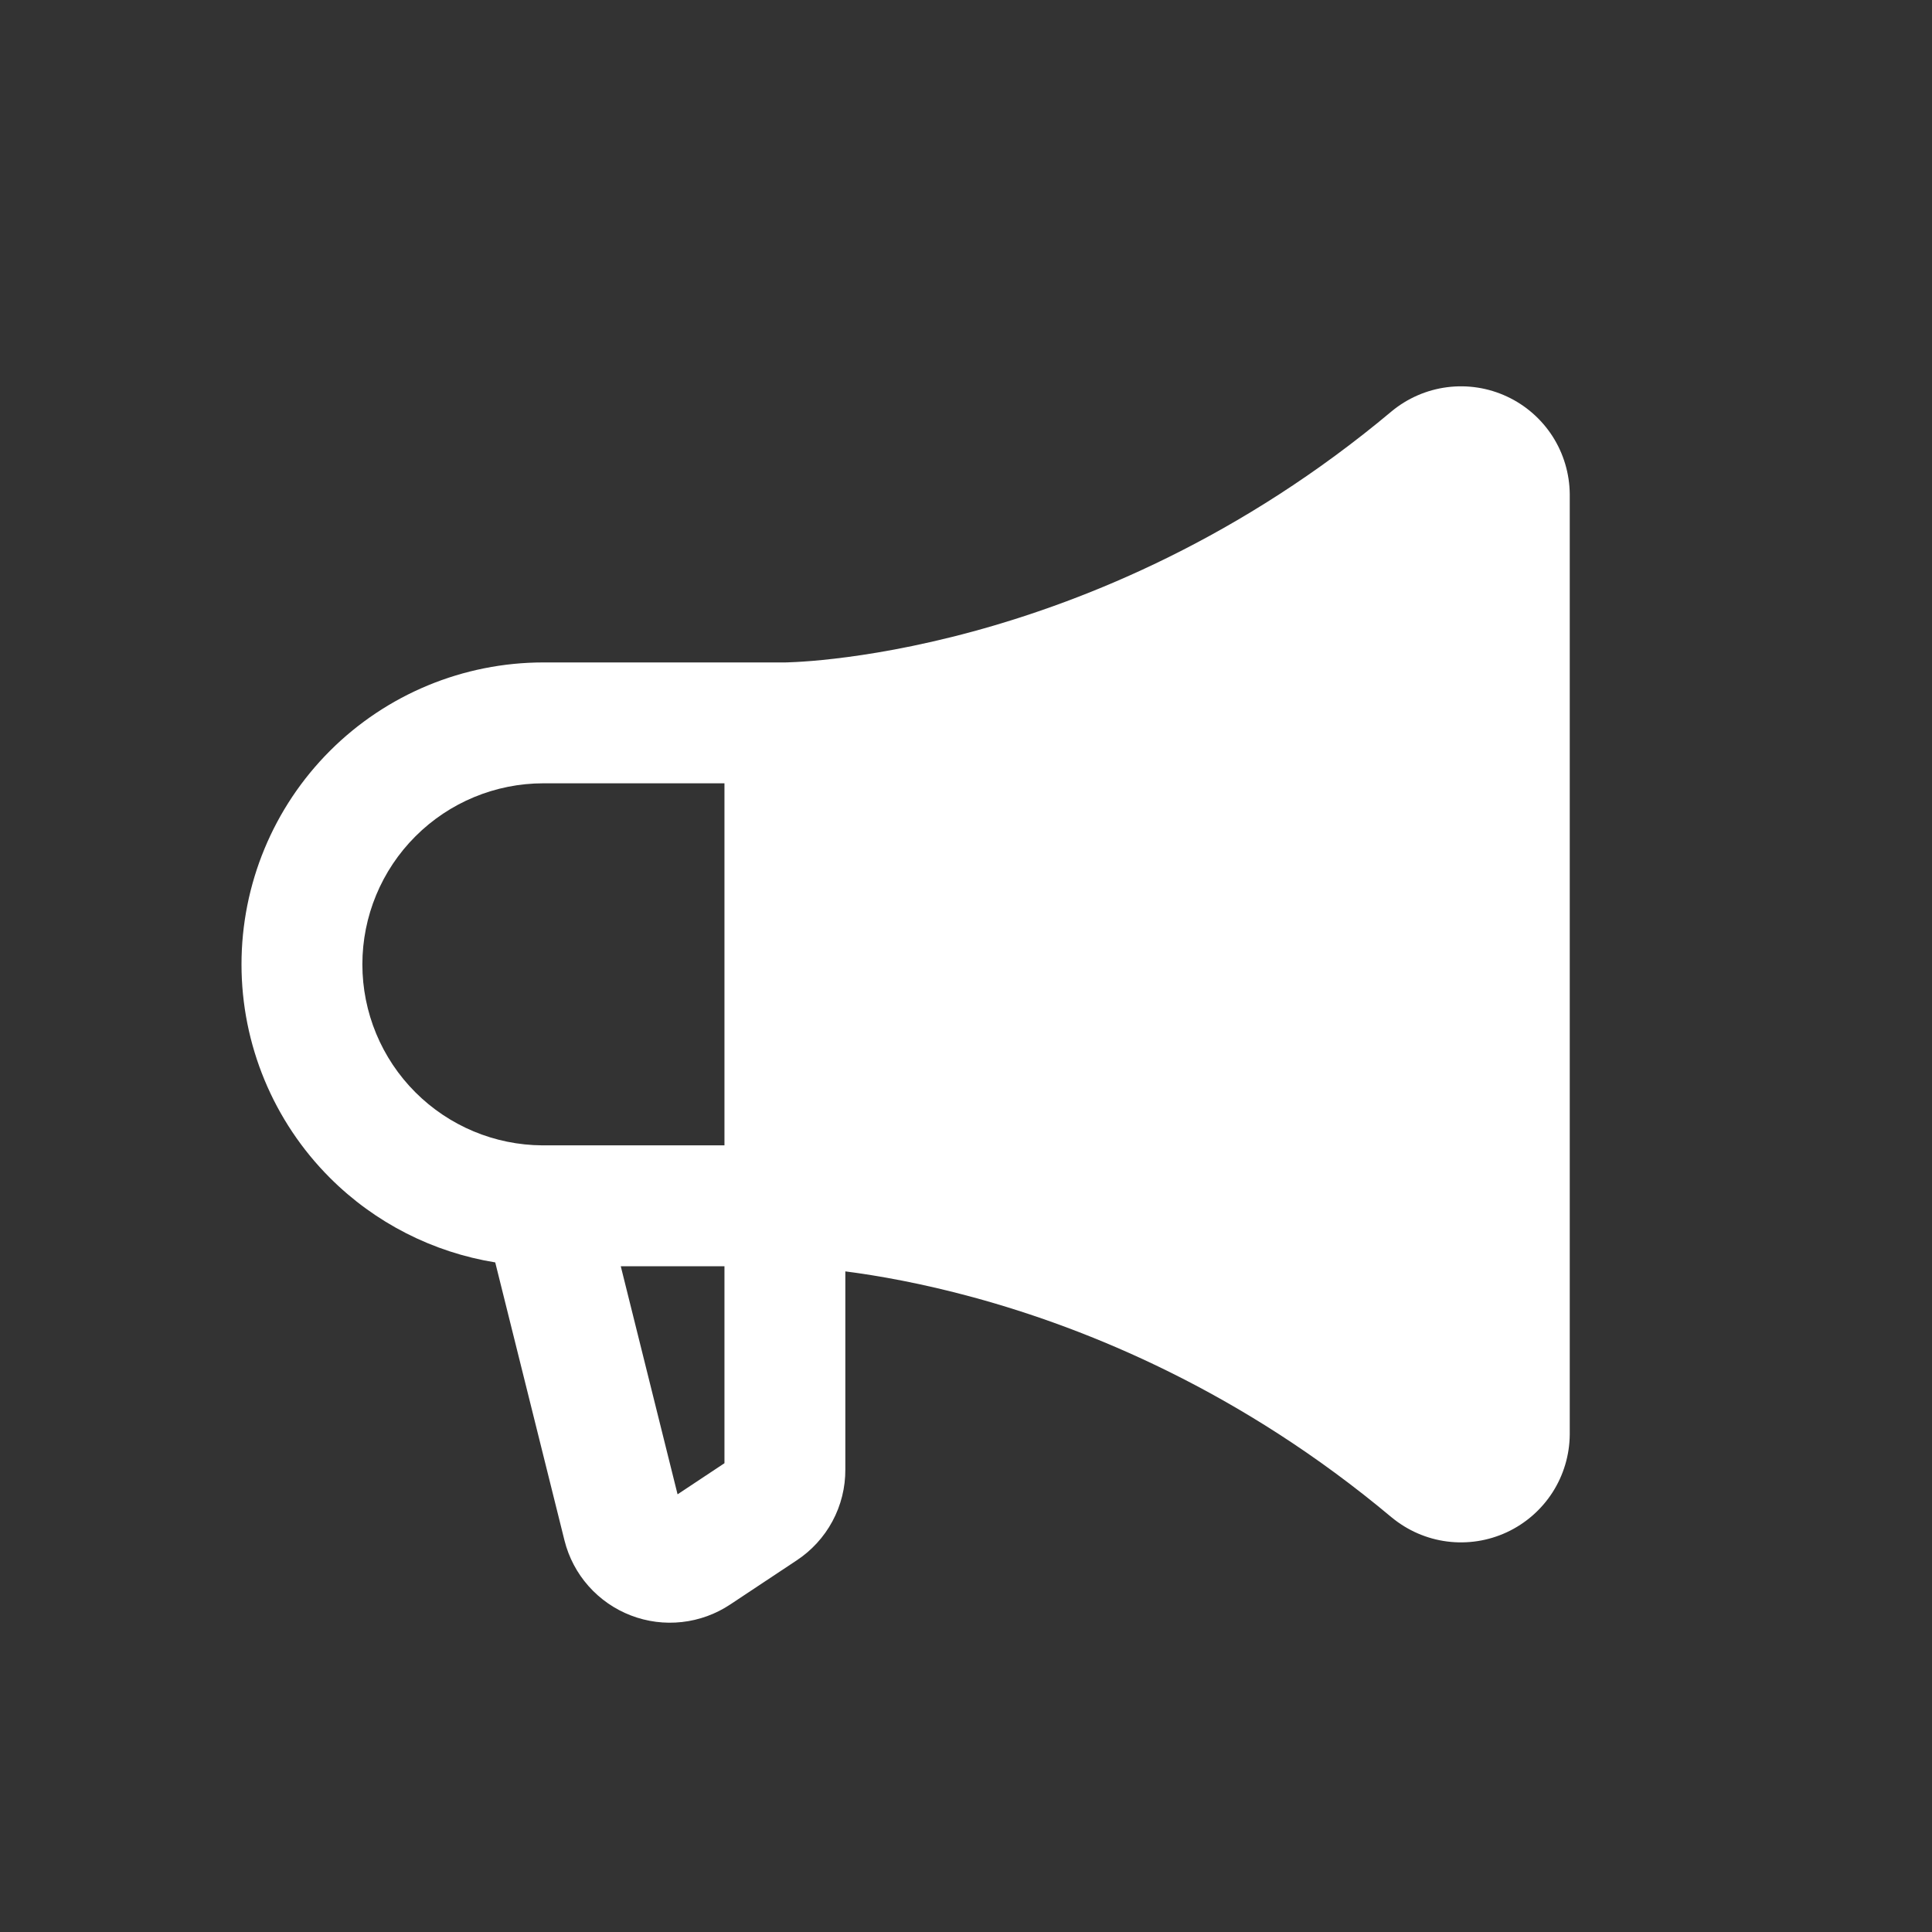 <svg width="48" height="48" viewBox="0 0 48 48" fill="none" xmlns="http://www.w3.org/2000/svg">
<rect x="0" y="0" width="48" height="48" fill="#333333" stroke="none"/>
<path fill-rule="evenodd" clip-rule="evenodd" d="M35.954 9.62C36.461 9.555 36.976 9.635 37.439 9.851C37.902 10.066 38.294 10.409 38.571 10.838C38.847 11.268 38.996 11.768 39 12.278L39 12.29L39 35.627L39 35.639C38.996 36.15 38.847 36.65 38.571 37.079C38.294 37.509 37.902 37.851 37.439 38.067C36.976 38.283 36.461 38.363 35.954 38.298C35.447 38.233 34.97 38.025 34.576 37.699L34.569 37.694C30.839 34.568 27.038 33.009 24.176 32.23C22.896 31.882 21.808 31.691 21.002 31.587V36.507C21.005 36.956 20.895 37.399 20.682 37.795C20.47 38.19 20.161 38.526 19.786 38.772L18.145 39.861L18.142 39.863C17.783 40.102 17.371 40.252 16.942 40.299C16.512 40.347 16.077 40.291 15.673 40.135C15.269 39.98 14.909 39.729 14.622 39.406C14.335 39.082 14.13 38.694 14.025 38.274L14.024 38.27L12.304 31.364C10.758 31.114 9.318 30.384 8.197 29.263C6.79 27.856 6 25.948 6 23.959C6 21.97 6.79 20.062 8.197 18.655C9.604 17.248 11.512 16.458 13.501 16.458H19.493L19.5 16.458L19.505 16.458C19.514 16.458 19.531 16.457 19.555 16.457C19.603 16.456 19.681 16.453 19.786 16.447C19.996 16.436 20.316 16.413 20.728 16.365C21.552 16.27 22.745 16.077 24.176 15.688C27.038 14.909 30.839 13.349 34.569 10.224L34.576 10.218C34.97 9.893 35.447 9.685 35.954 9.62ZM17.999 19.461H13.501C12.308 19.461 11.164 19.935 10.321 20.779C9.477 21.622 9.003 22.766 9.003 23.959C9.003 25.152 9.477 26.296 10.321 27.139C11.158 27.976 12.29 28.449 13.473 28.456C13.494 28.456 13.515 28.456 13.536 28.456H17.999V19.461ZM17.999 31.46H15.423L16.834 37.126L17.999 36.353V31.46Z" fill="white"/>
</svg>
